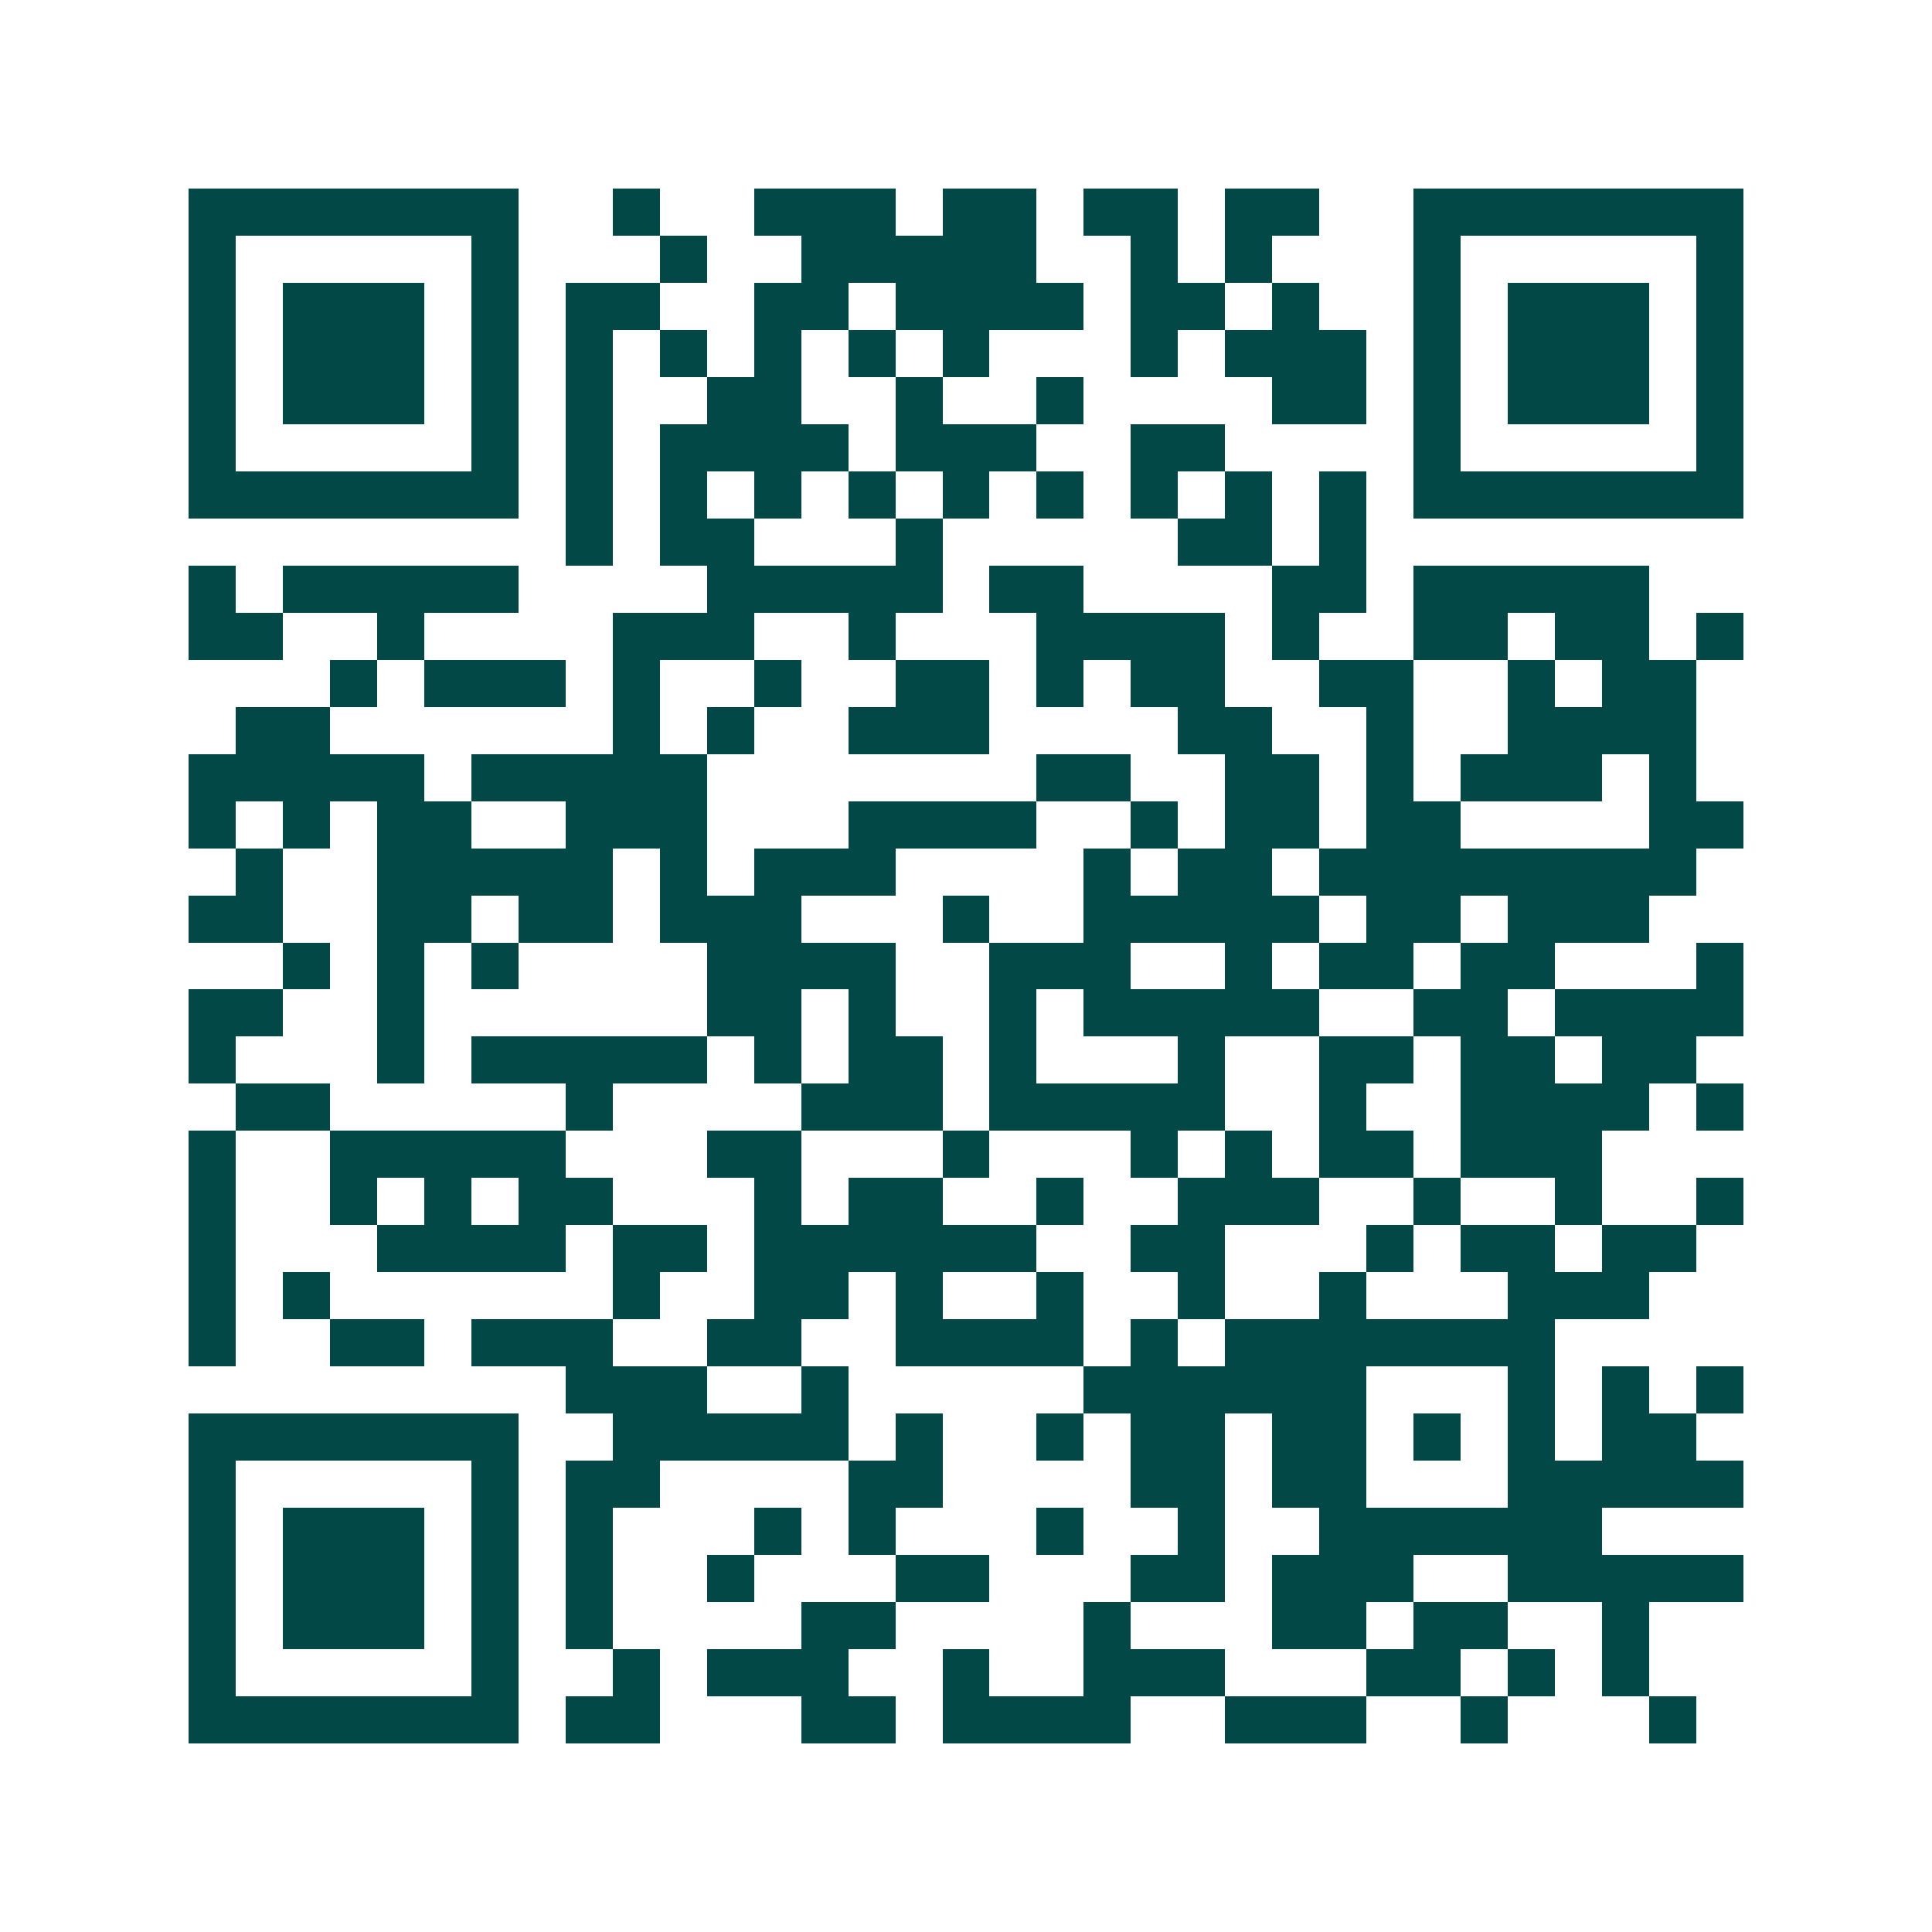 <svg xmlns="http://www.w3.org/2000/svg" width="200" height="200" viewBox="0 0 41 41" shape-rendering="crispEdges"><path fill="#ffffff" d="M0 0h41v41H0z"/><path stroke="#014847" d="M4 4.5h7m2 0h1m2 0h3m1 0h2m1 0h2m1 0h2m2 0h7M4 5.5h1m5 0h1m3 0h1m2 0h5m2 0h1m1 0h1m3 0h1m5 0h1M4 6.5h1m1 0h3m1 0h1m1 0h2m2 0h2m1 0h4m1 0h2m1 0h1m2 0h1m1 0h3m1 0h1M4 7.5h1m1 0h3m1 0h1m1 0h1m1 0h1m1 0h1m1 0h1m1 0h1m3 0h1m1 0h3m1 0h1m1 0h3m1 0h1M4 8.5h1m1 0h3m1 0h1m1 0h1m2 0h2m2 0h1m2 0h1m4 0h2m1 0h1m1 0h3m1 0h1M4 9.5h1m5 0h1m1 0h1m1 0h4m1 0h3m2 0h2m4 0h1m5 0h1M4 10.5h7m1 0h1m1 0h1m1 0h1m1 0h1m1 0h1m1 0h1m1 0h1m1 0h1m1 0h1m1 0h7M12 11.5h1m1 0h2m3 0h1m5 0h2m1 0h1M4 12.5h1m1 0h5m4 0h5m1 0h2m4 0h2m1 0h5M4 13.5h2m2 0h1m4 0h3m2 0h1m3 0h4m1 0h1m2 0h2m1 0h2m1 0h1M7 14.5h1m1 0h3m1 0h1m2 0h1m2 0h2m1 0h1m1 0h2m2 0h2m2 0h1m1 0h2M5 15.5h2m6 0h1m1 0h1m2 0h3m4 0h2m2 0h1m2 0h4M4 16.5h5m1 0h5m7 0h2m2 0h2m1 0h1m1 0h3m1 0h1M4 17.5h1m1 0h1m1 0h2m2 0h3m3 0h4m2 0h1m1 0h2m1 0h2m4 0h2M5 18.5h1m2 0h5m1 0h1m1 0h3m4 0h1m1 0h2m1 0h8M4 19.5h2m2 0h2m1 0h2m1 0h3m3 0h1m2 0h5m1 0h2m1 0h3M6 20.5h1m1 0h1m1 0h1m4 0h4m2 0h3m2 0h1m1 0h2m1 0h2m3 0h1M4 21.5h2m2 0h1m6 0h2m1 0h1m2 0h1m1 0h5m2 0h2m1 0h4M4 22.5h1m3 0h1m1 0h5m1 0h1m1 0h2m1 0h1m3 0h1m2 0h2m1 0h2m1 0h2M5 23.5h2m5 0h1m4 0h3m1 0h5m2 0h1m2 0h4m1 0h1M4 24.5h1m2 0h5m3 0h2m3 0h1m3 0h1m1 0h1m1 0h2m1 0h3M4 25.5h1m2 0h1m1 0h1m1 0h2m3 0h1m1 0h2m2 0h1m2 0h3m2 0h1m2 0h1m2 0h1M4 26.5h1m3 0h4m1 0h2m1 0h6m2 0h2m3 0h1m1 0h2m1 0h2M4 27.5h1m1 0h1m6 0h1m2 0h2m1 0h1m2 0h1m2 0h1m2 0h1m3 0h3M4 28.5h1m2 0h2m1 0h3m2 0h2m2 0h4m1 0h1m1 0h7M12 29.5h3m2 0h1m5 0h6m3 0h1m1 0h1m1 0h1M4 30.5h7m2 0h5m1 0h1m2 0h1m1 0h2m1 0h2m1 0h1m1 0h1m1 0h2M4 31.5h1m5 0h1m1 0h2m4 0h2m4 0h2m1 0h2m3 0h5M4 32.5h1m1 0h3m1 0h1m1 0h1m3 0h1m1 0h1m3 0h1m2 0h1m2 0h6M4 33.5h1m1 0h3m1 0h1m1 0h1m2 0h1m3 0h2m3 0h2m1 0h3m2 0h5M4 34.5h1m1 0h3m1 0h1m1 0h1m4 0h2m4 0h1m3 0h2m1 0h2m2 0h1M4 35.5h1m5 0h1m2 0h1m1 0h3m2 0h1m2 0h3m3 0h2m1 0h1m1 0h1M4 36.5h7m1 0h2m3 0h2m1 0h4m2 0h3m2 0h1m3 0h1"/></svg>

